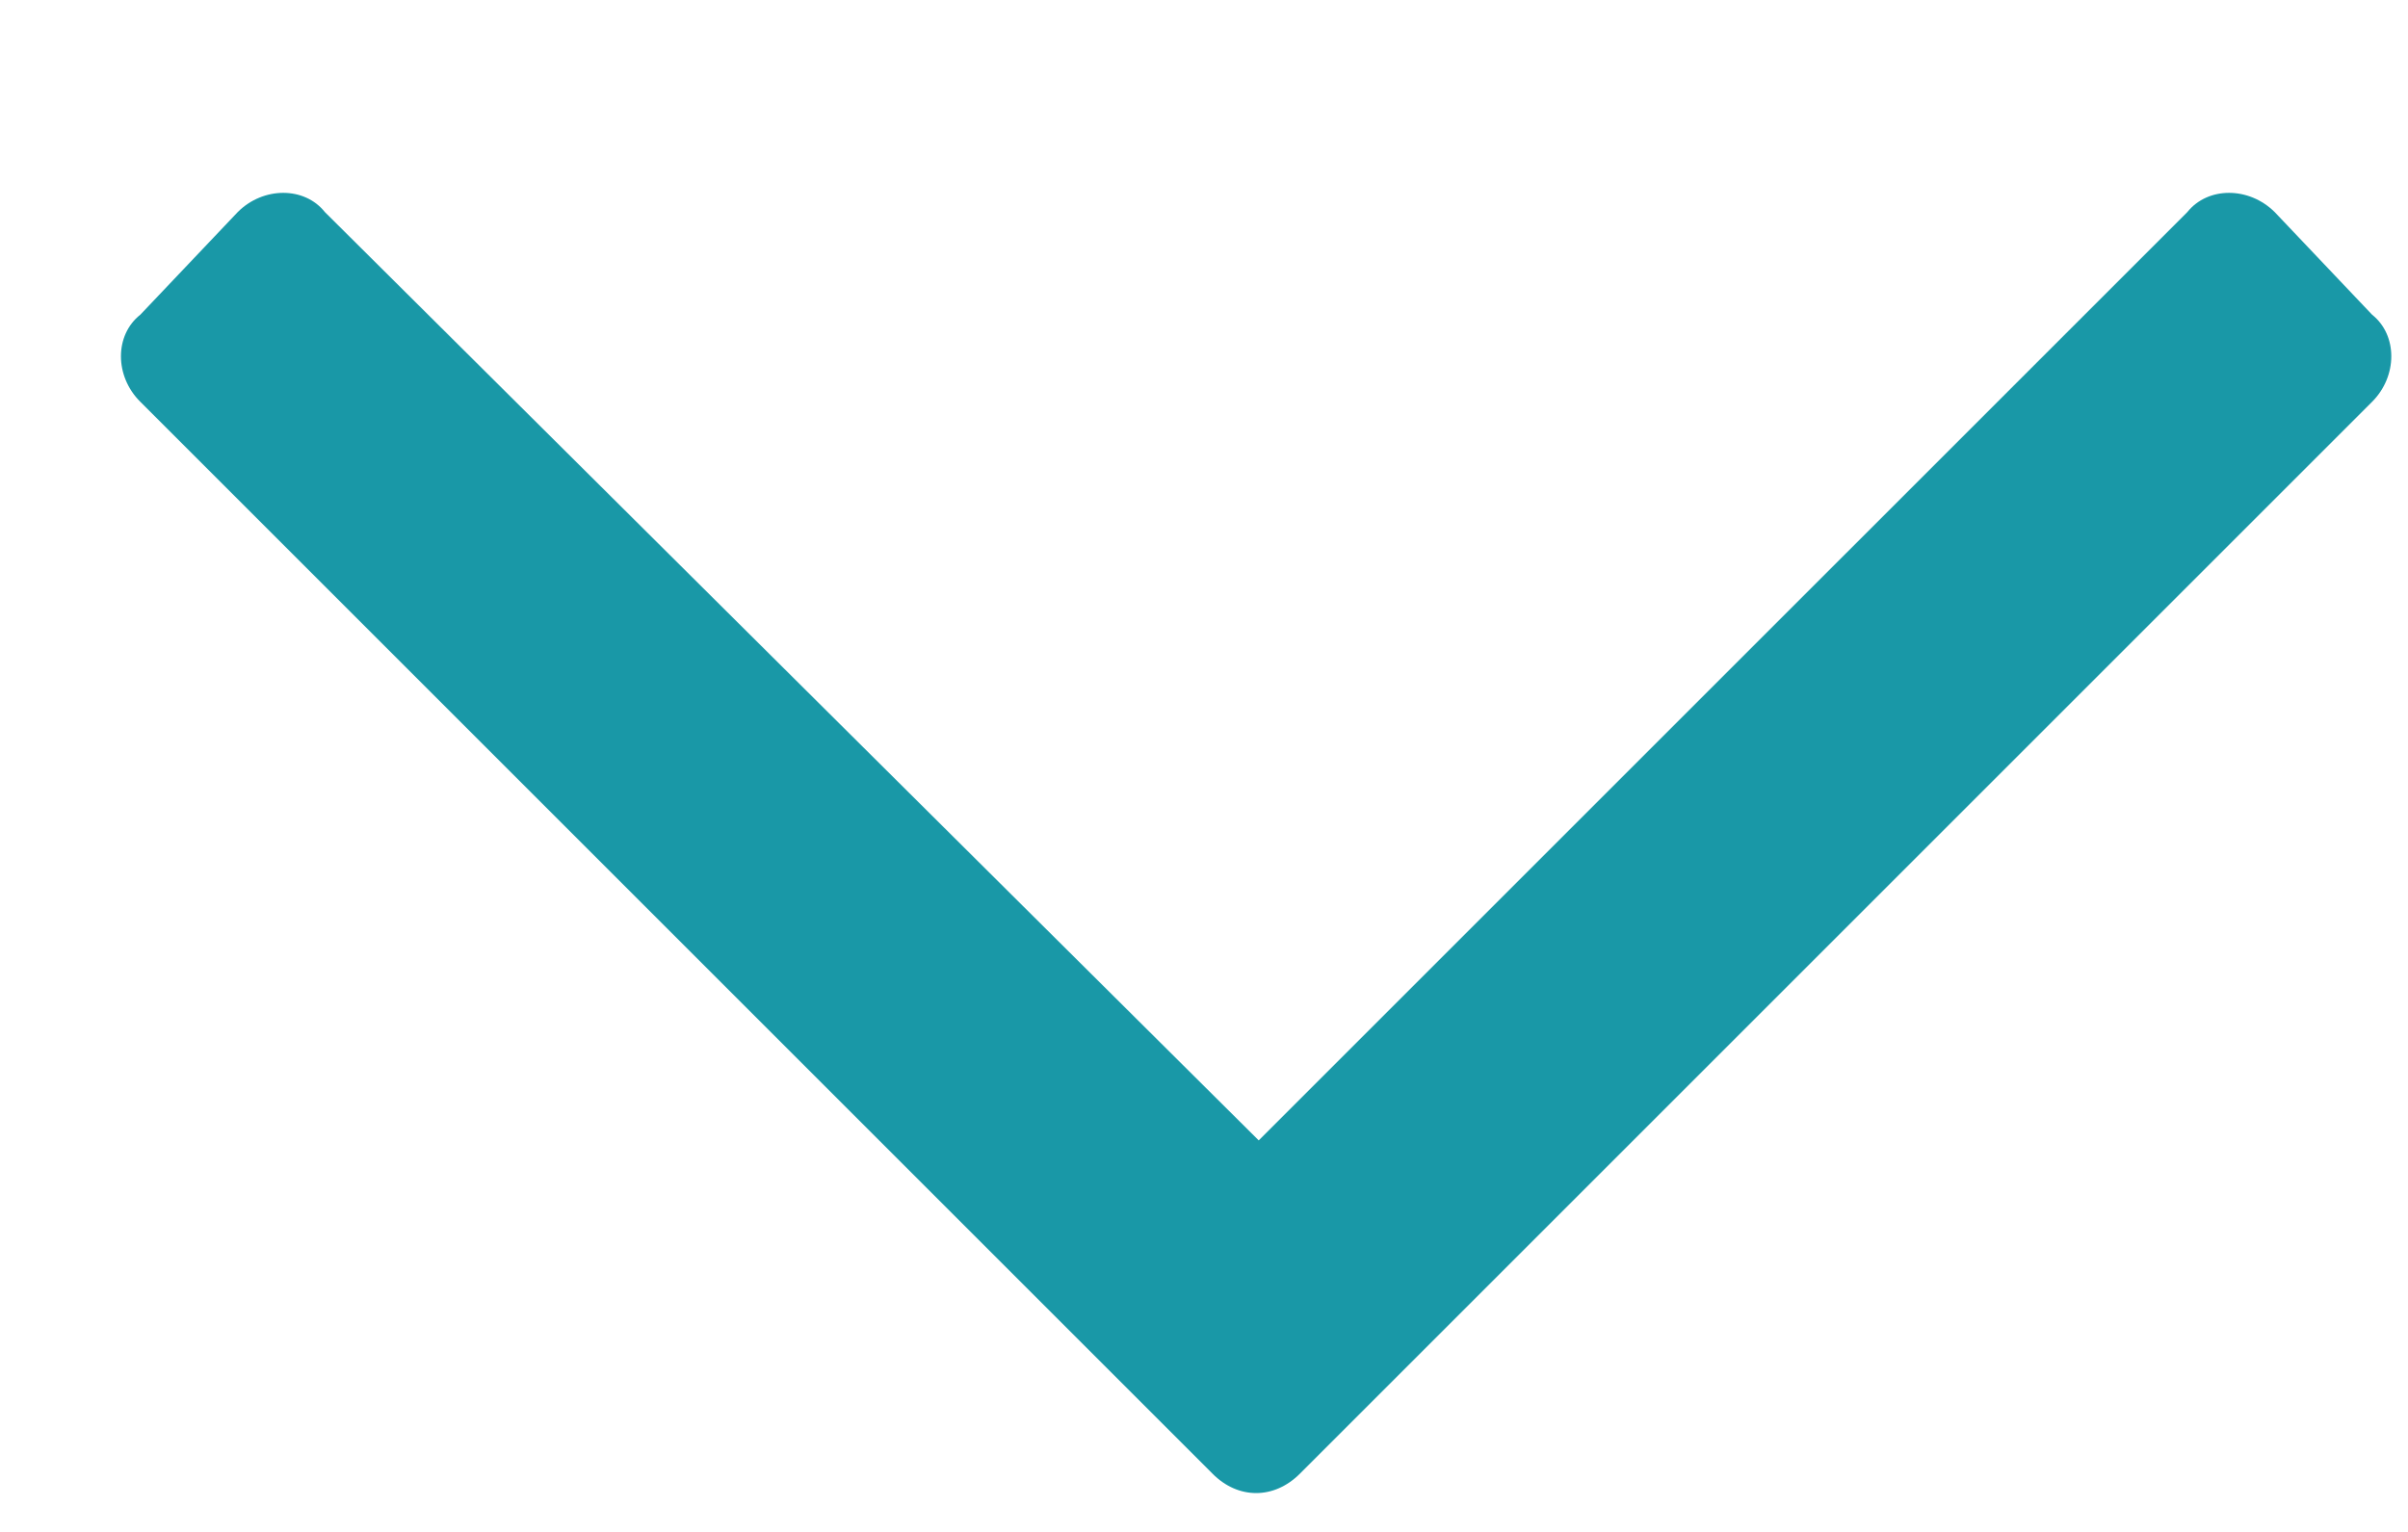 <?xml version="1.0" encoding="UTF-8"?> <svg xmlns="http://www.w3.org/2000/svg" width="11" height="7" viewBox="0 0 11 7" fill="none"><path d="M10.836 1.438L10.391 0.969C10.273 0.852 10.086 0.852 9.992 0.969L5.75 5.211L1.484 0.969C1.391 0.852 1.203 0.852 1.086 0.969L0.641 1.438C0.523 1.531 0.523 1.719 0.641 1.836L5.539 6.734C5.656 6.852 5.82 6.852 5.938 6.734L10.836 1.836C10.953 1.719 10.953 1.531 10.836 1.438Z" fill="#1998A7"></path></svg> 